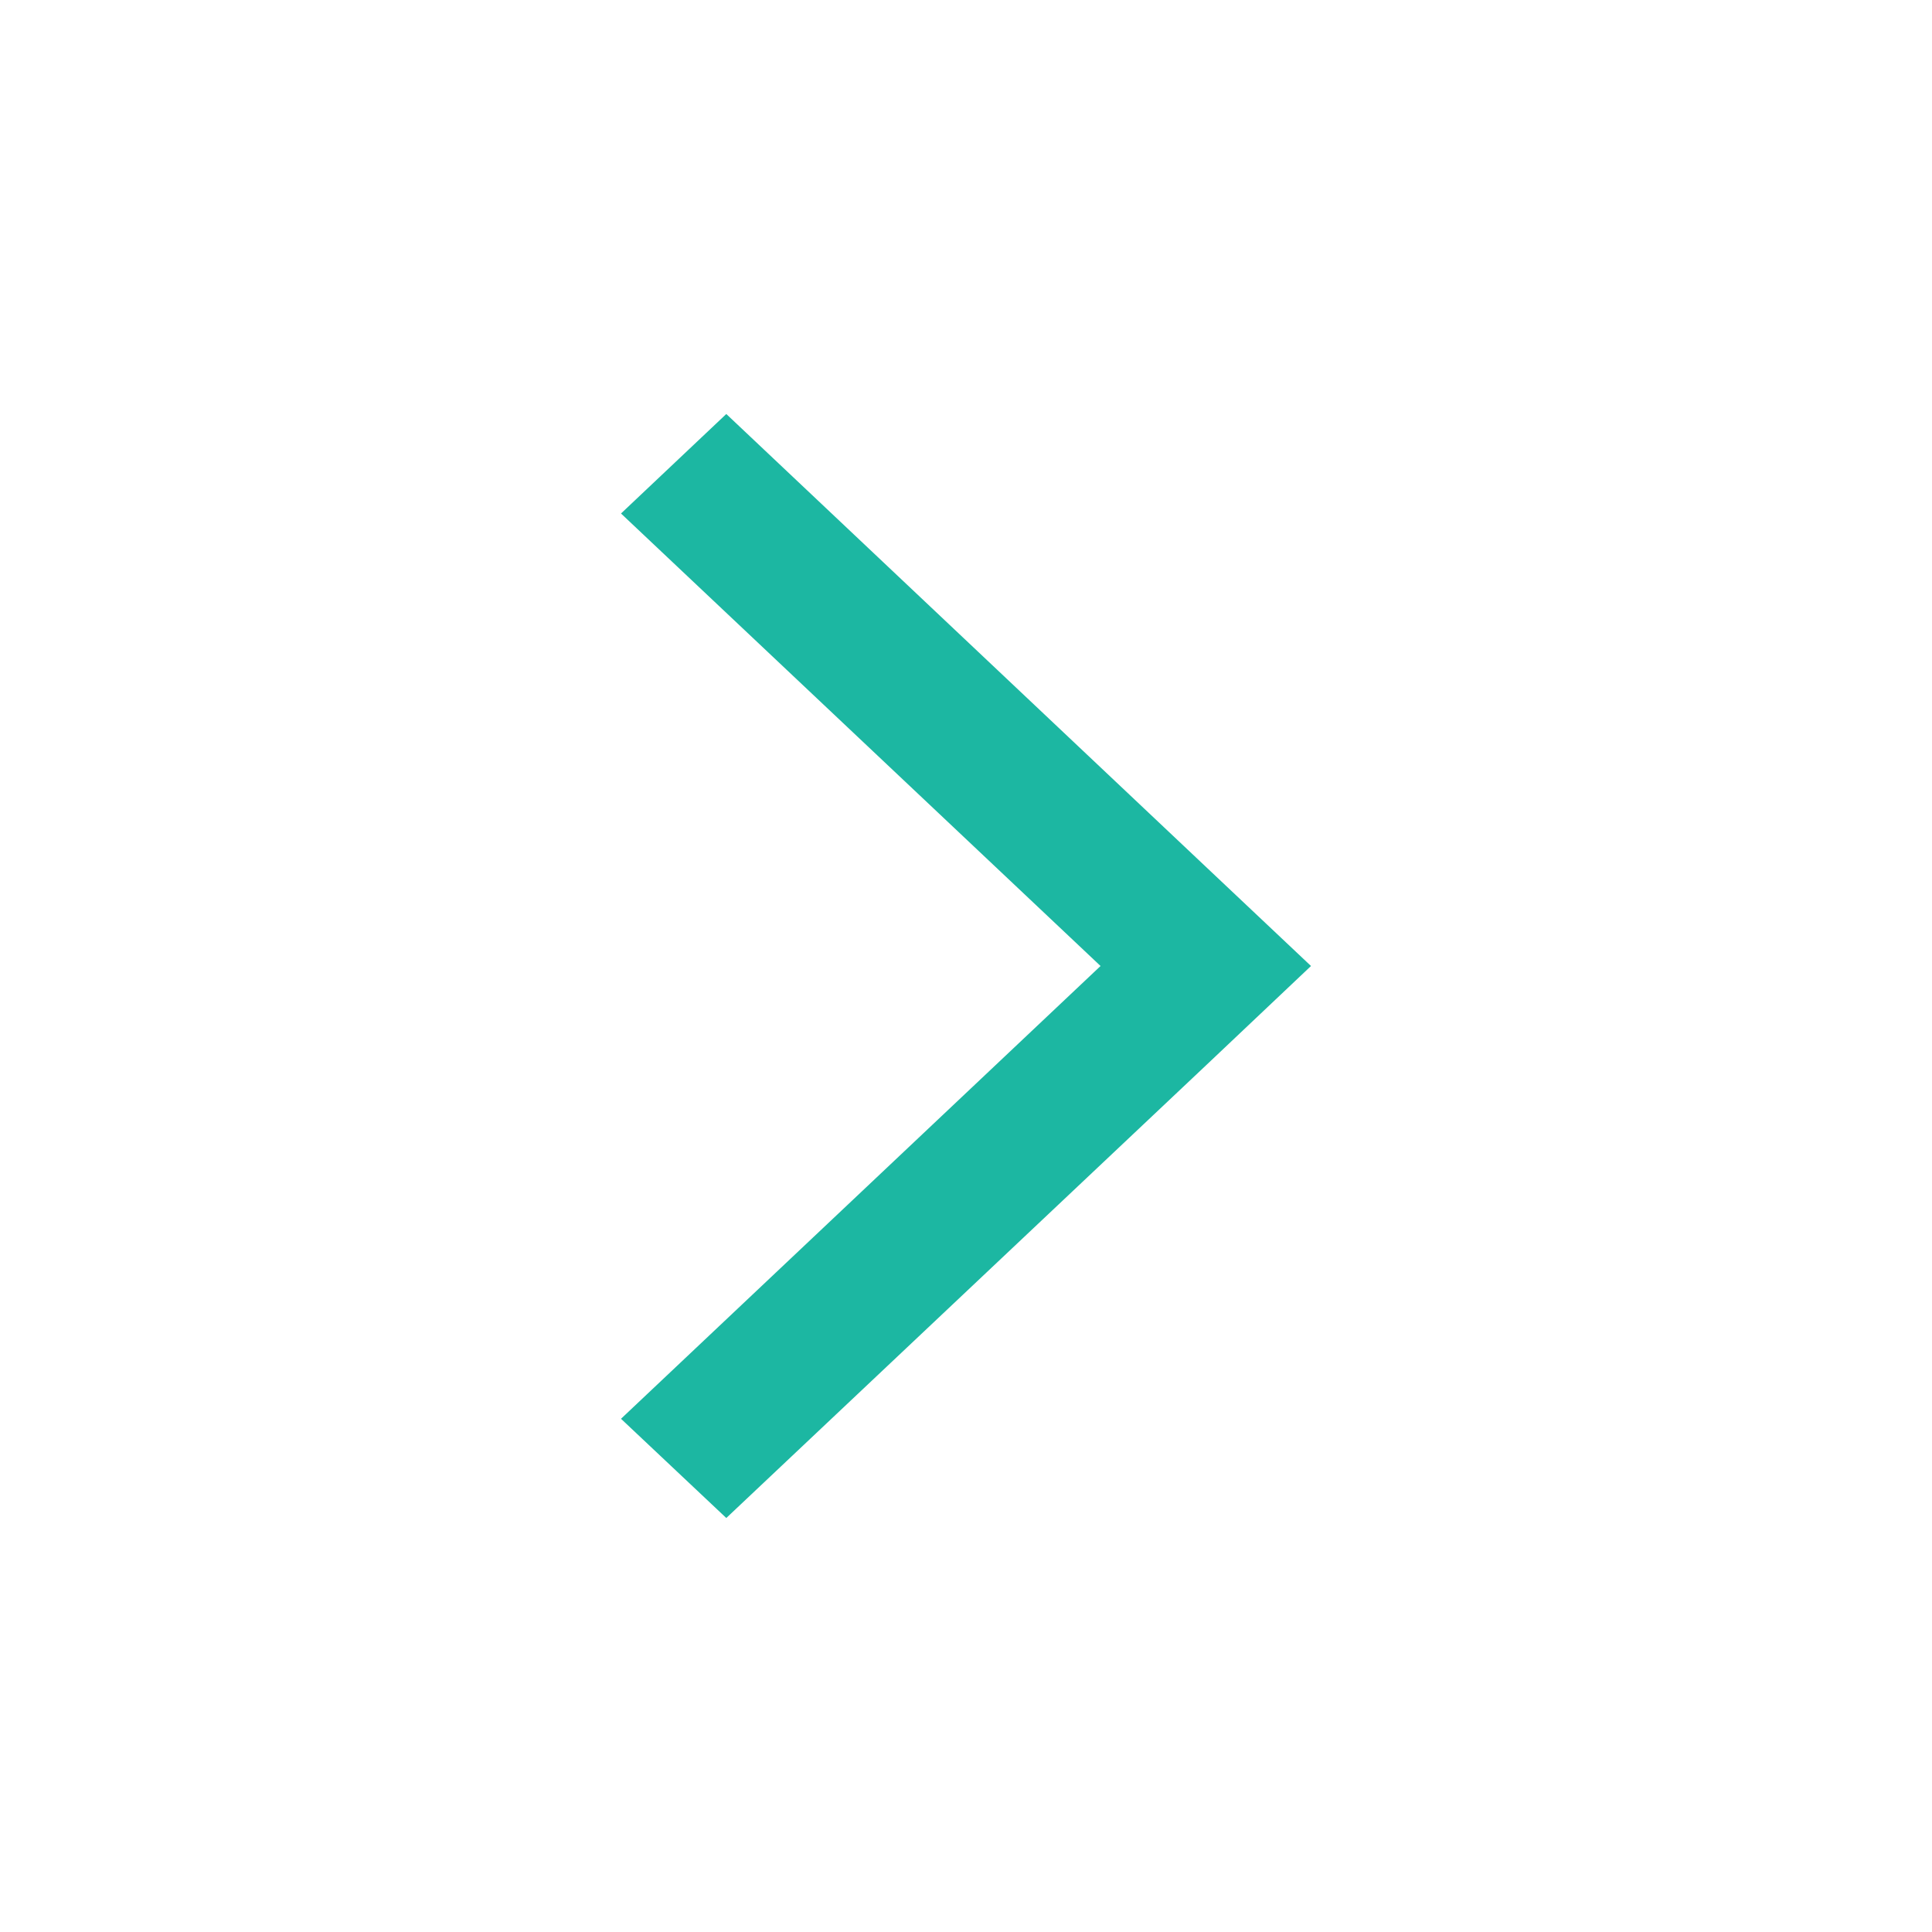 <svg xmlns="http://www.w3.org/2000/svg" xmlns:xlink="http://www.w3.org/1999/xlink" width="14" height="14" viewBox="0 0 14 14">
  <defs>
    <clipPath id="clip-path">
      <rect id="矩形_34" data-name="矩形 34" width="14" height="14" transform="translate(1866 138) rotate(-90)" fill="#1cb7a2"/>
    </clipPath>
  </defs>
  <g id="arrow1CB7A2" transform="translate(-1866 -124)" clip-path="url(#clip-path)">
    <path id="联合_5" data-name="联合 5" d="M0,7.281,3.475,4,0,.721.763,0,4.238,3.281h0L5,4l-.762.721h0L.763,8Z" transform="translate(1870.5 127)" fill="#1cb7a2"/>
  </g>
</svg>
